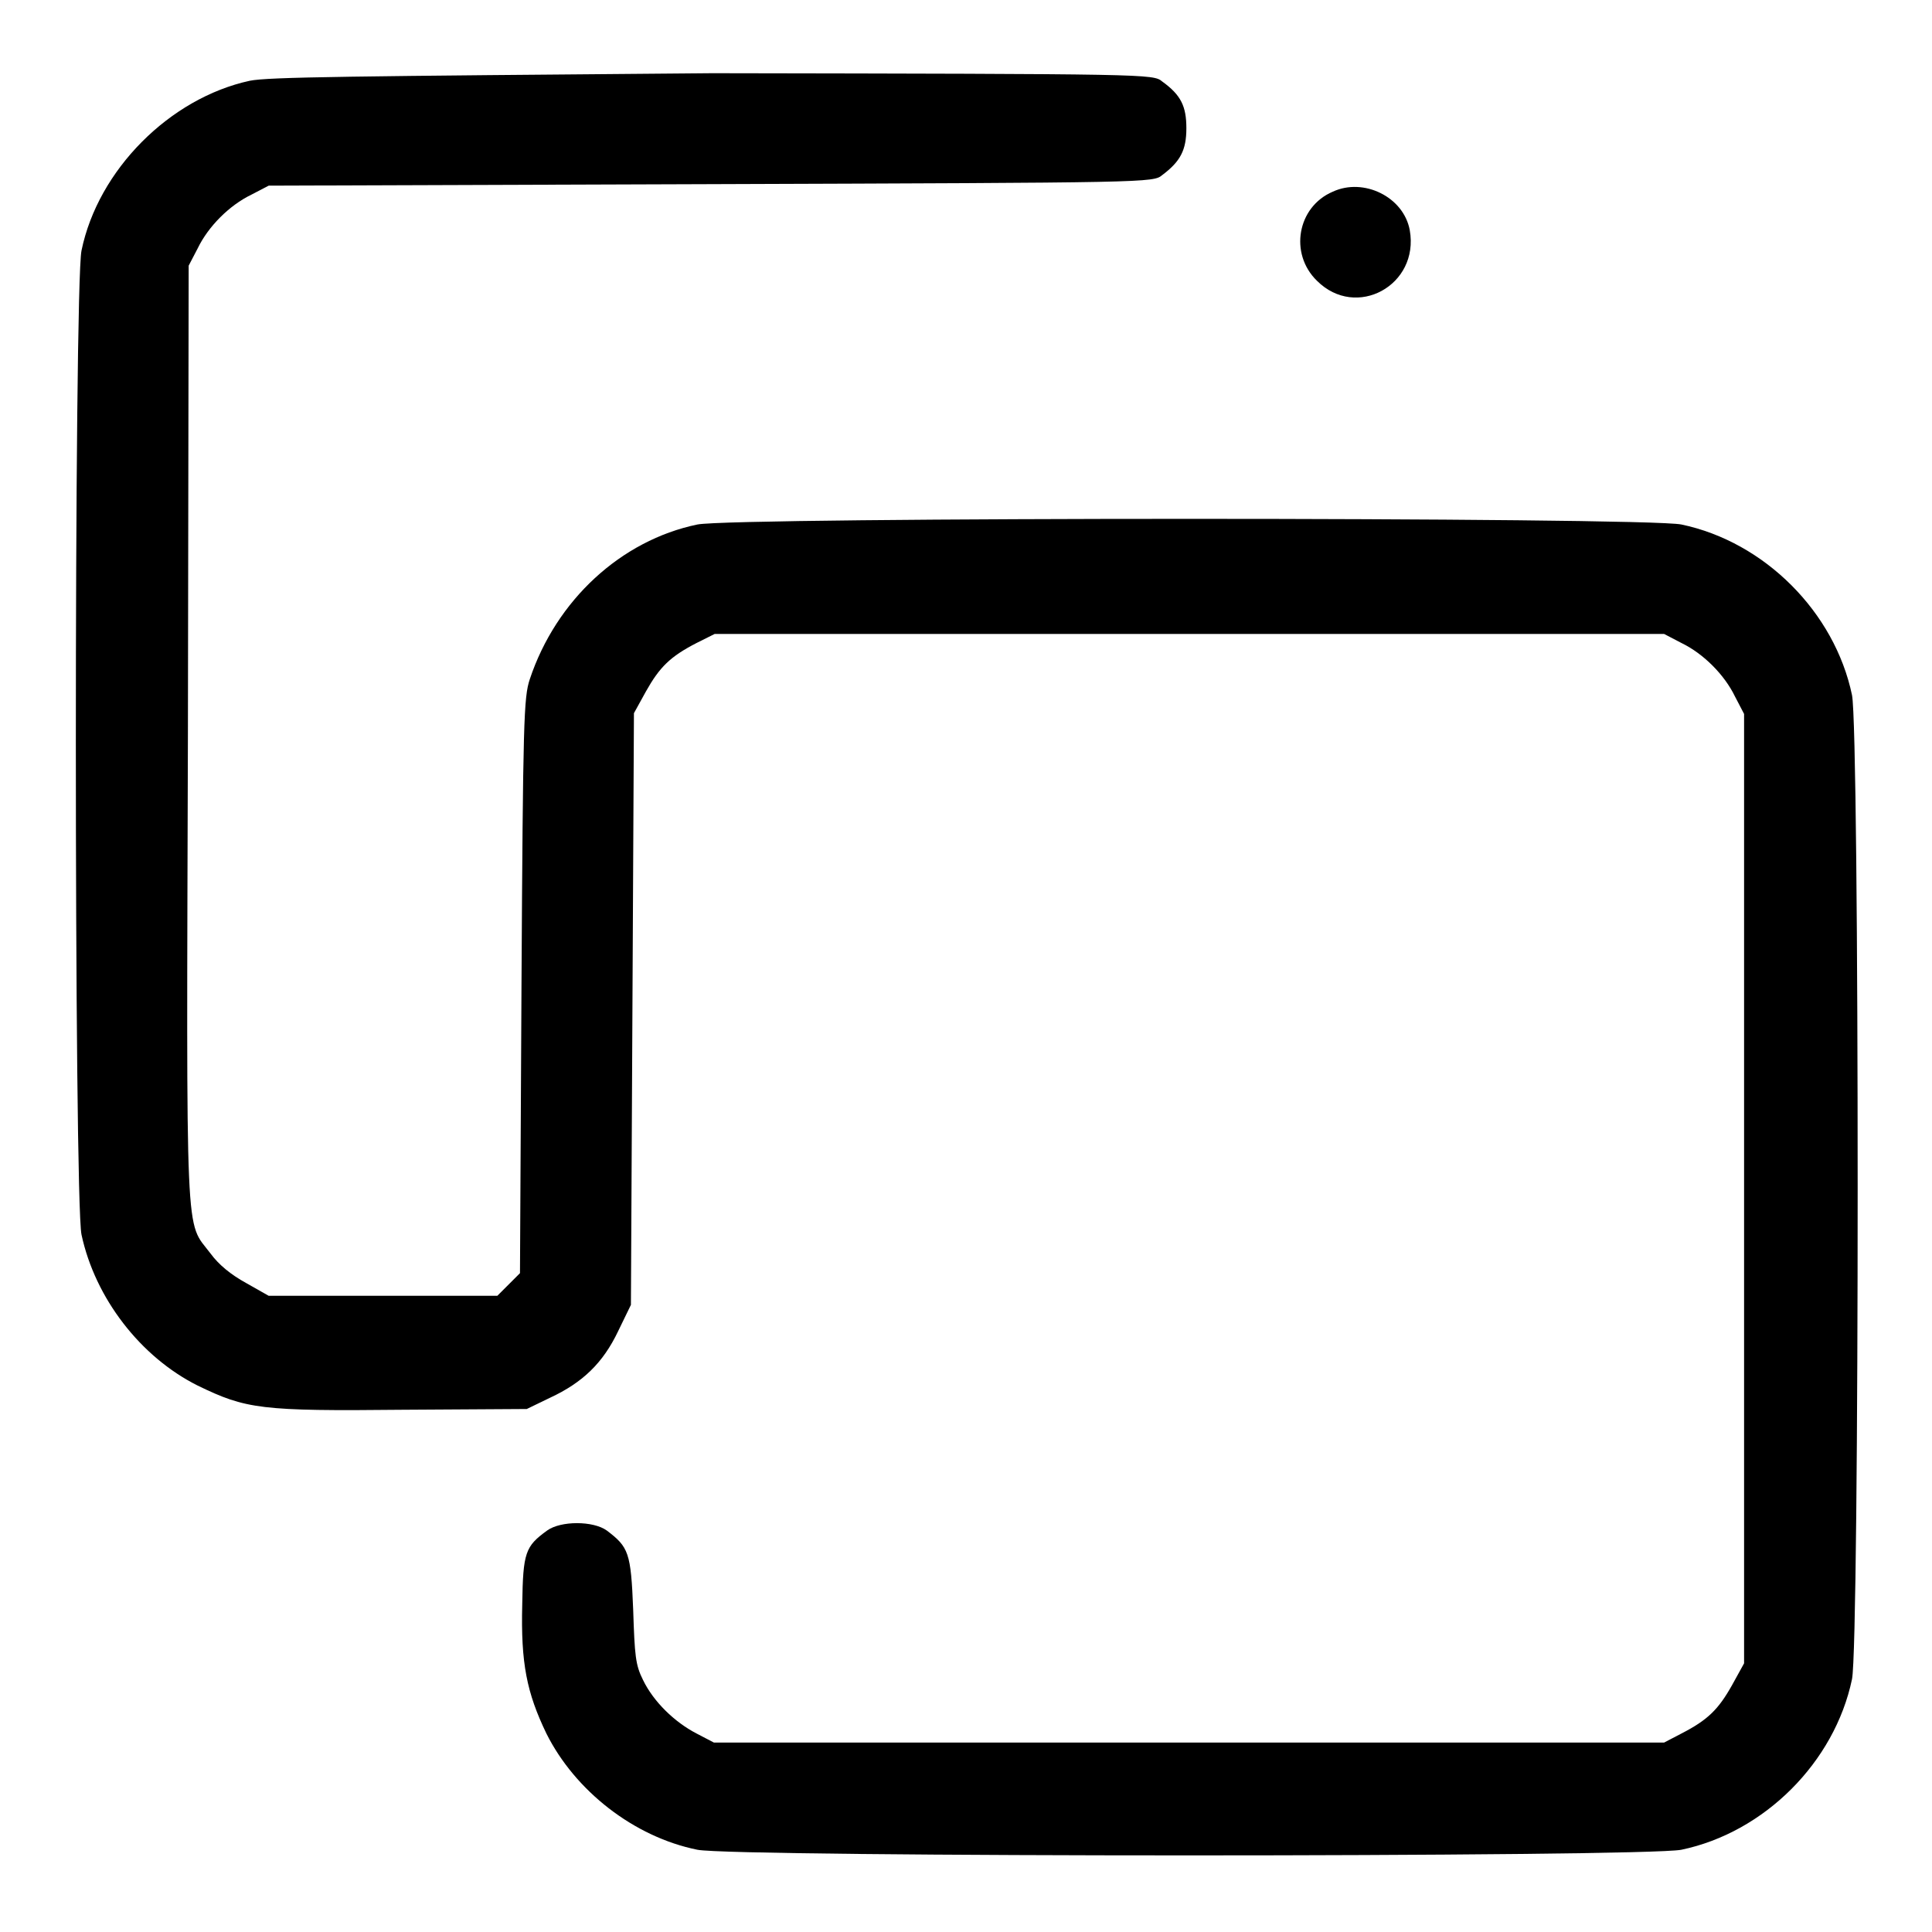 <?xml version="1.0" encoding="utf-8"?>
<!-- Svg Vector Icons : http://www.onlinewebfonts.com/icon -->
<!DOCTYPE svg PUBLIC "-//W3C//DTD SVG 1.1//EN" "http://www.w3.org/Graphics/SVG/1.1/DTD/svg11.dtd">
<svg version="1.1" xmlns="http://www.w3.org/2000/svg" xmlns:xlink="http://www.w3.org/1999/xlink" x="0px" y="0px" viewBox="0 0 256 256" enable-background="new 0 0 256 256" xml:space="preserve">
<g><g><g><path fill="#000000" d="M33.1,10.7C22.5,13,13,22.5,10.8,33.2c-1,4.8-1,125.6,0,130.4c1.8,8.4,7.8,16.2,15.4,20c6.4,3.1,8.3,3.4,27.2,3.2l16.4-0.1l3.1-1.5c4.3-2,7-4.6,9-8.8l1.7-3.5l0.2-39.2L84,94.5l1.6-2.9c1.8-3.2,3.2-4.6,6.7-6.4l2.4-1.2h62.9h62.9l2.3,1.2c2.9,1.4,5.7,4.2,7.1,7.1l1.2,2.3v62.9v62.9l-1.6,2.9c-1.8,3.2-3.2,4.6-6.7,6.4l-2.3,1.2h-62.9H94.6l-2.3-1.2c-2.9-1.5-5.7-4.2-7.1-7.1c-1-2-1.1-3.2-1.3-9.3c-0.3-7.6-0.6-8.3-3.5-10.5c-1.8-1.3-6.1-1.3-7.9,0c-2.9,2.1-3.2,2.9-3.3,9.8c-0.2,7.8,0.6,11.7,3.2,17.1c3.8,7.6,11.6,13.7,20,15.4c4.8,1,125.5,1,130.4,0c11-2.3,20.3-11.6,22.6-22.6c1-4.8,1-125.5,0-130.4c-2.3-11-11.6-20.3-22.6-22.6c-4.8-1-125.5-1-130.4,0c-10.1,2.1-18.7,10-22.2,20.5c-0.8,2.4-0.9,5.4-1.1,40.6l-0.2,38.1l-1.5,1.5l-1.5,1.5H50.7H35.6l-3-1.7c-2-1.1-3.6-2.4-4.7-3.9c-3.4-4.5-3.2,0.2-3-68.9l0.1-62l1.2-2.3c1.4-2.9,4.2-5.7,7.1-7.1l2.3-1.2l58.6-0.2c58.3-0.2,58.6-0.2,59.8-1.2c2.4-1.8,3.2-3.3,3.2-6.2c0-2.9-0.7-4.4-3.2-6.2c-1.2-1-1.5-1-59.6-1.1C46,10.1,35.6,10.2,33.1,10.7z"/><path fill="#000000" d="M176.6,25.4c-4.7,2-5.8,8.2-2.1,11.8c5.2,5.2,13.6,0.6,12.3-6.7C186,26.1,180.7,23.5,176.6,25.4z"/></g></g></g>
</svg>
